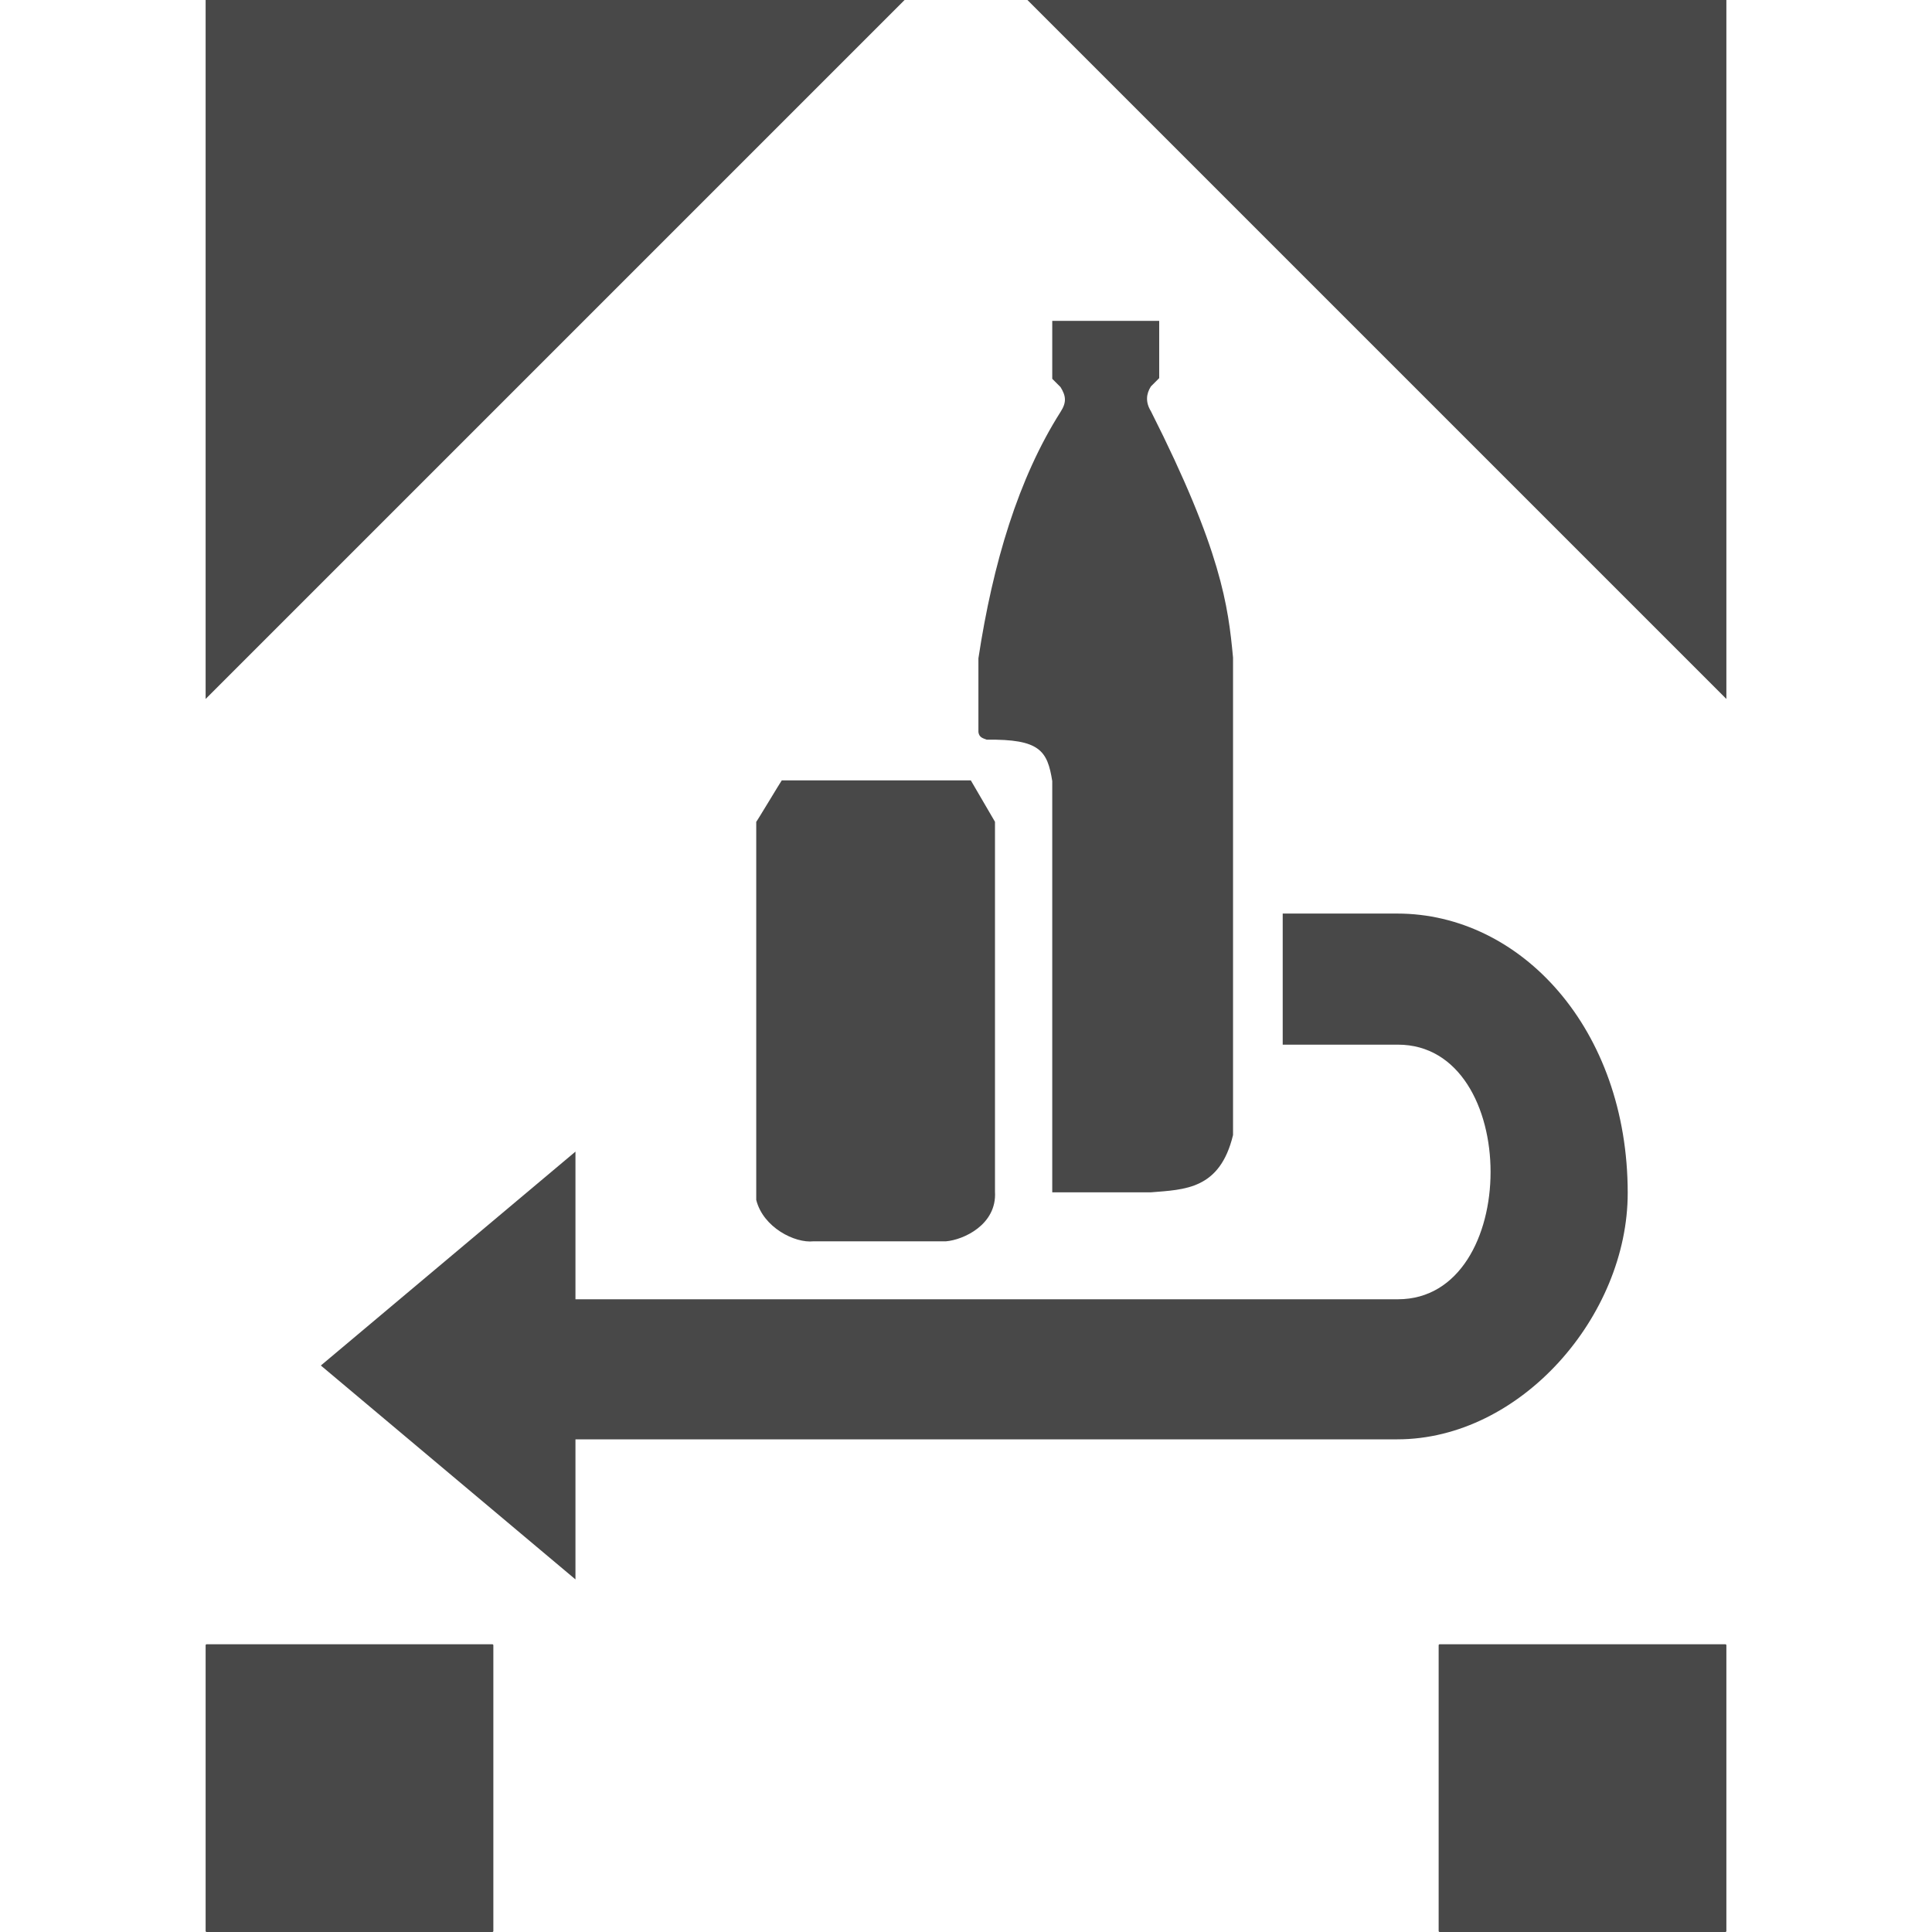 <?xml version="1.0" encoding="utf-8"?>
<!-- Generator: Adobe Illustrator 27.8.1, SVG Export Plug-In . SVG Version: 6.00 Build 0)  -->
<svg version="1.1" id="Ebene_1" xmlns="http://www.w3.org/2000/svg" xmlns:xlink="http://www.w3.org/1999/xlink" x="0px" y="0px"
	 viewBox="0 0 28 28" style="enable-background:new 0 0 28 28;" xml:space="preserve">
<style type="text/css">
	.st0{clip-path:url(#SVGID_00000096773976716882475360000017335457993561189541_);}
	.st1{fill:#484848;}
</style>
<g>
	<defs>
		<rect id="SVGID_1_" y="0" width="28" height="28"/>
	</defs>
	<clipPath id="SVGID_00000157291761517468836130000015020473892917076354_">
		<use xlink:href="#SVGID_1_"  style="overflow:visible;"/>
	</clipPath>
	<g style="clip-path:url(#SVGID_00000157291761517468836130000015020473892917076354_);">
		<polygon id="rect1873" class="st1" points="2.99,23.83 7.14,23.83 7.15,23.84 7.15,27.99 7.14,28 2.99,28 2.98,27.99 2.98,23.84 
					"/>
		<polygon id="rect1875" class="st1" points="20.86,23.83 25.01,23.83 25.02,23.84 25.02,27.99 25.01,28 20.86,28 20.85,27.99 
			20.85,23.84 		"/>
		<path id="path1877" class="st1" d="M2.98,0h10.13L2.98,10.13V0z"/>
		<path id="path1879" class="st1" d="M25.02,0H14.89l10.13,10.13V0z"/>
		<path id="path1881" class="st1" d="M14.3,10.72c0.77-0.01,0.88,0.16,0.95,0.6v5.96h1.43c0.49-0.04,1-0.04,1.19-0.83V9.53
			c-0.07-0.75-0.17-1.55-1.19-3.57c-0.08-0.13-0.07-0.25,0-0.36l0.12-0.12c0,0,0-0.83,0-0.83h-1.55l0,0.84l0.12,0.12
			c0.08,0.13,0.09,0.22,0,0.36c-0.61,0.96-0.98,2.19-1.19,3.57v1.07C14.19,10.69,14.25,10.7,14.3,10.72z"/>
		<path id="path2768" class="st1" d="M10.96,11.91v5.48c0.1,0.4,0.56,0.63,0.83,0.6h1.92c0.25-0.02,0.74-0.24,0.71-0.72v-5.36
			c0,0-0.35-0.6-0.35-0.6l-2.74,0C11.32,11.32,10.96,11.92,10.96,11.91z"/>
		<path id="path2770" class="st1" d="M18.59,13.23v1.91l1.67,0c1.79,0,1.79,3.69,0,3.69H8.34v-2.14l-3.69,3.1l3.69,3.1v-2.03h11.91
			c1.79,0,3.34-1.79,3.34-3.57c0-2.38-1.55-4.05-3.34-4.05H18.59z"/>
	</g>
</g>
</svg>
